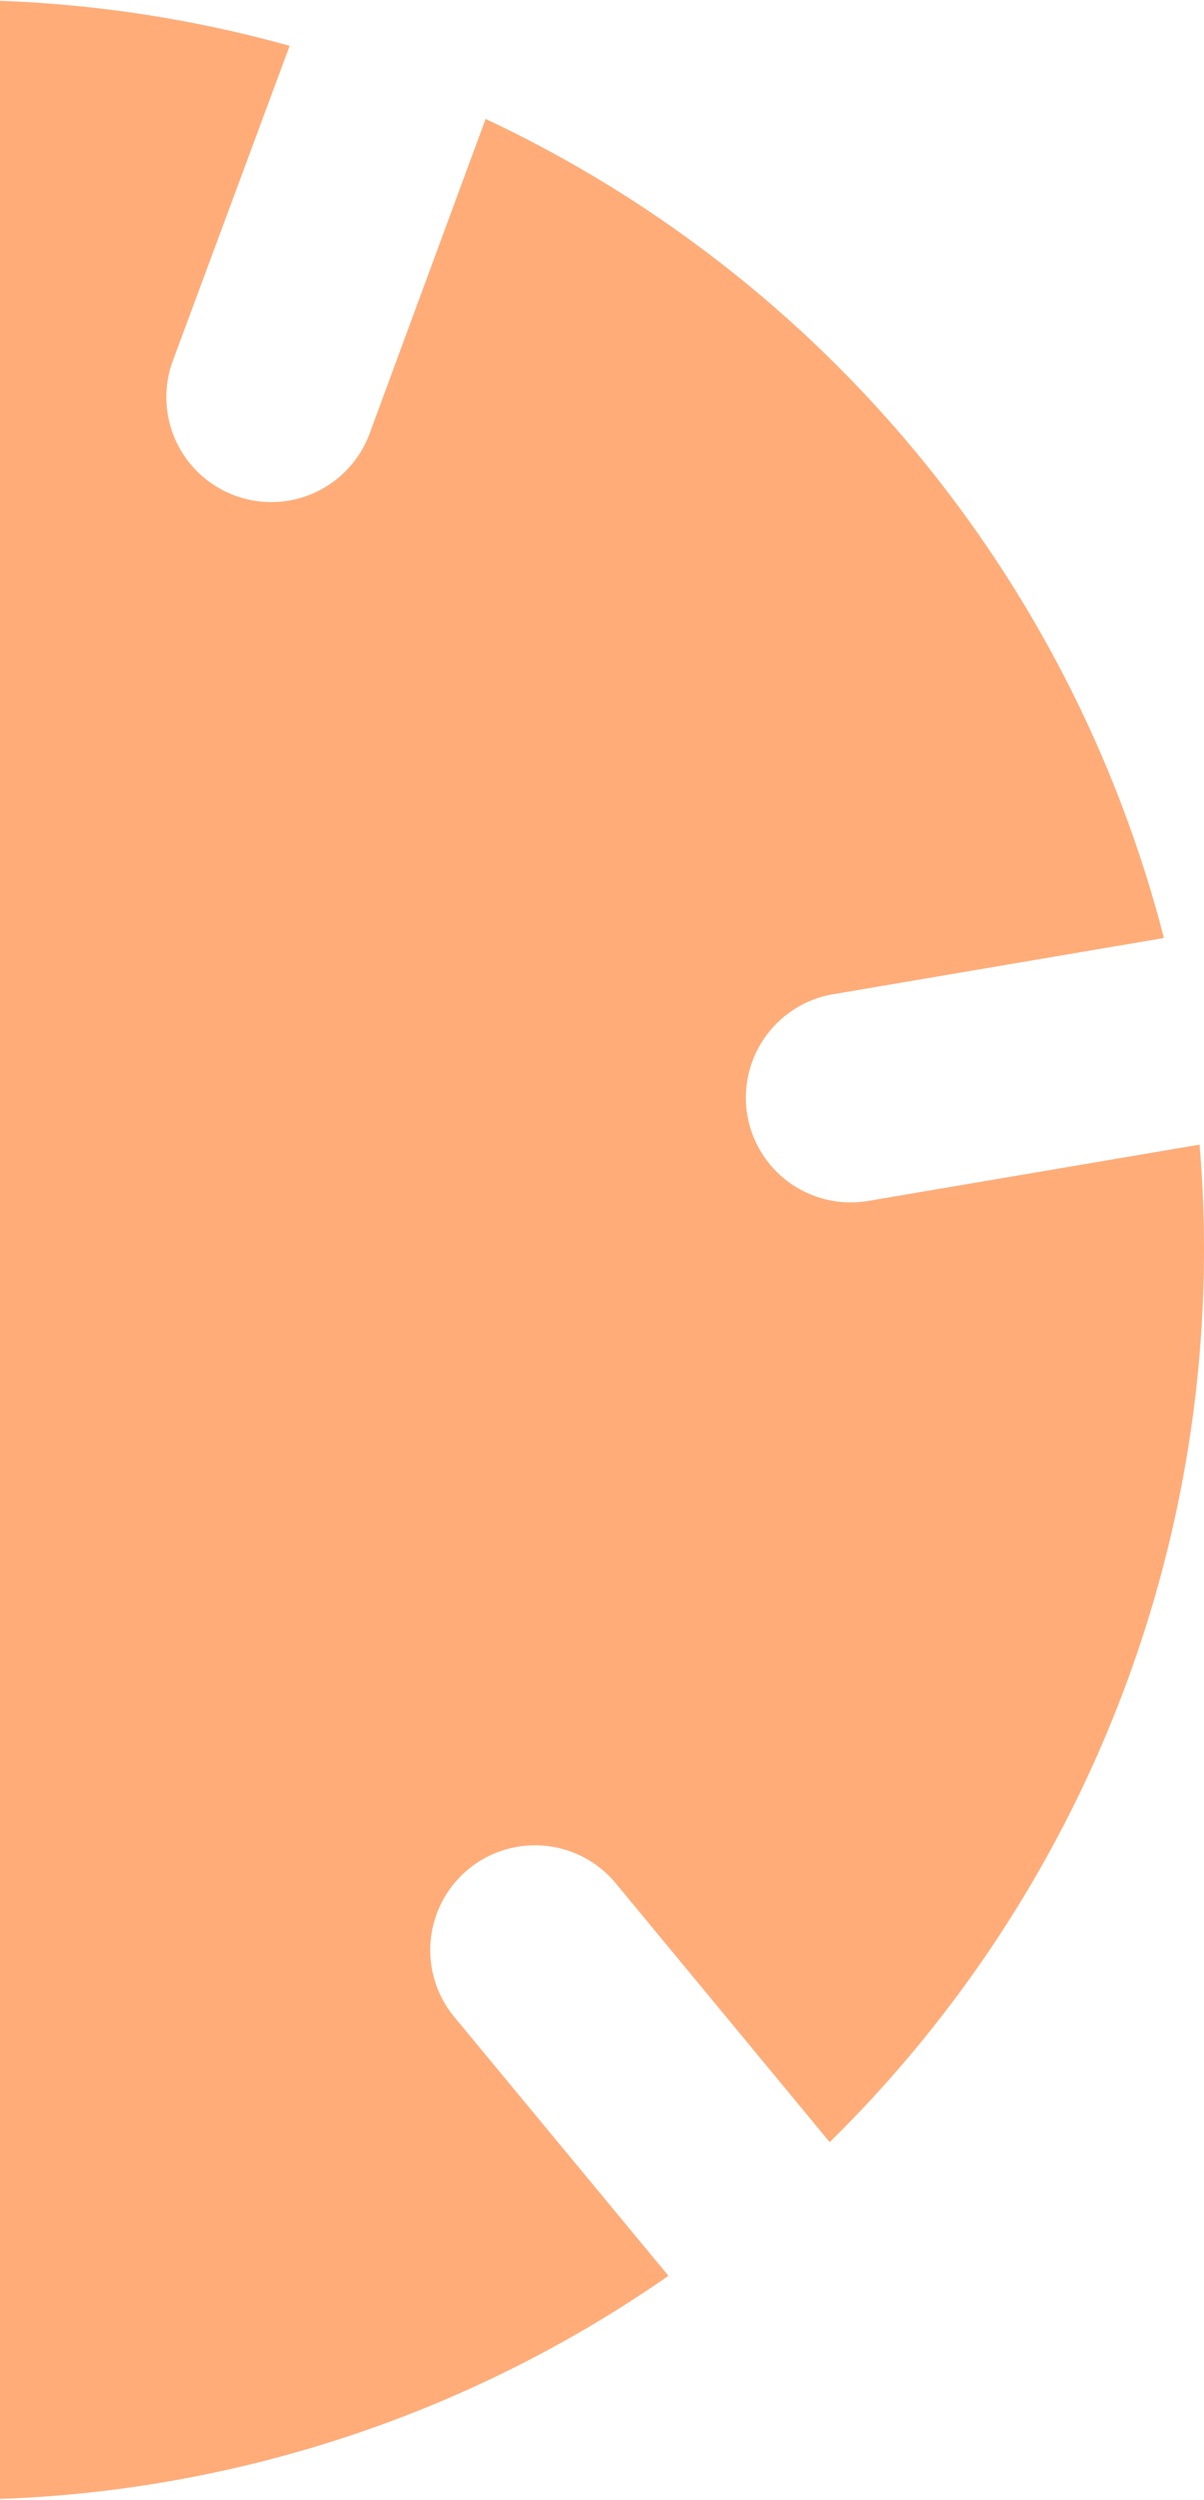 <svg xmlns="http://www.w3.org/2000/svg" width="280" height="581" fill="none"><path d="M108.855 434.504a24.38 24.38 0 0134.334 3.205l49.76 60.169a290.786 290.786 0 0086.024-231.84l-77.028 13.077a24.38 24.38 0 01-28.144-19.904 24.405 24.405 0 0119.904-28.124l76.968-13.077A290.186 290.186 0 00112.935 27.65l-26.99 73.147a24.382 24.382 0 01-31.348 14.37 24.37 24.37 0 01-13.69-12.692 24.383 24.383 0 01-.7-18.656l27.149-73.167a290.157 290.157 0 00-243.723 41.4l49.76 60.11a24.375 24.375 0 012.764 26.955 24.376 24.376 0 01-6.008 7.379 24.386 24.386 0 01-34.255-3.225l-49.859-60.149a290.6 290.6 0 00-86.004 231.84l77.028-13.097a24.405 24.405 0 0128.124 19.904 24.386 24.386 0 01-19.904 28.124l-77.028 13.136A290.207 290.207 0 00-133.991 553.39l27.148-73.187a24.387 24.387 0 0145.028-1.673 24.382 24.382 0 01.691 18.651l-27.148 73.167a290.157 290.157 0 00243.722-41.4l-49.76-60.11a24.385 24.385 0 013.165-34.334z" fill="#FFAC78"/></svg>